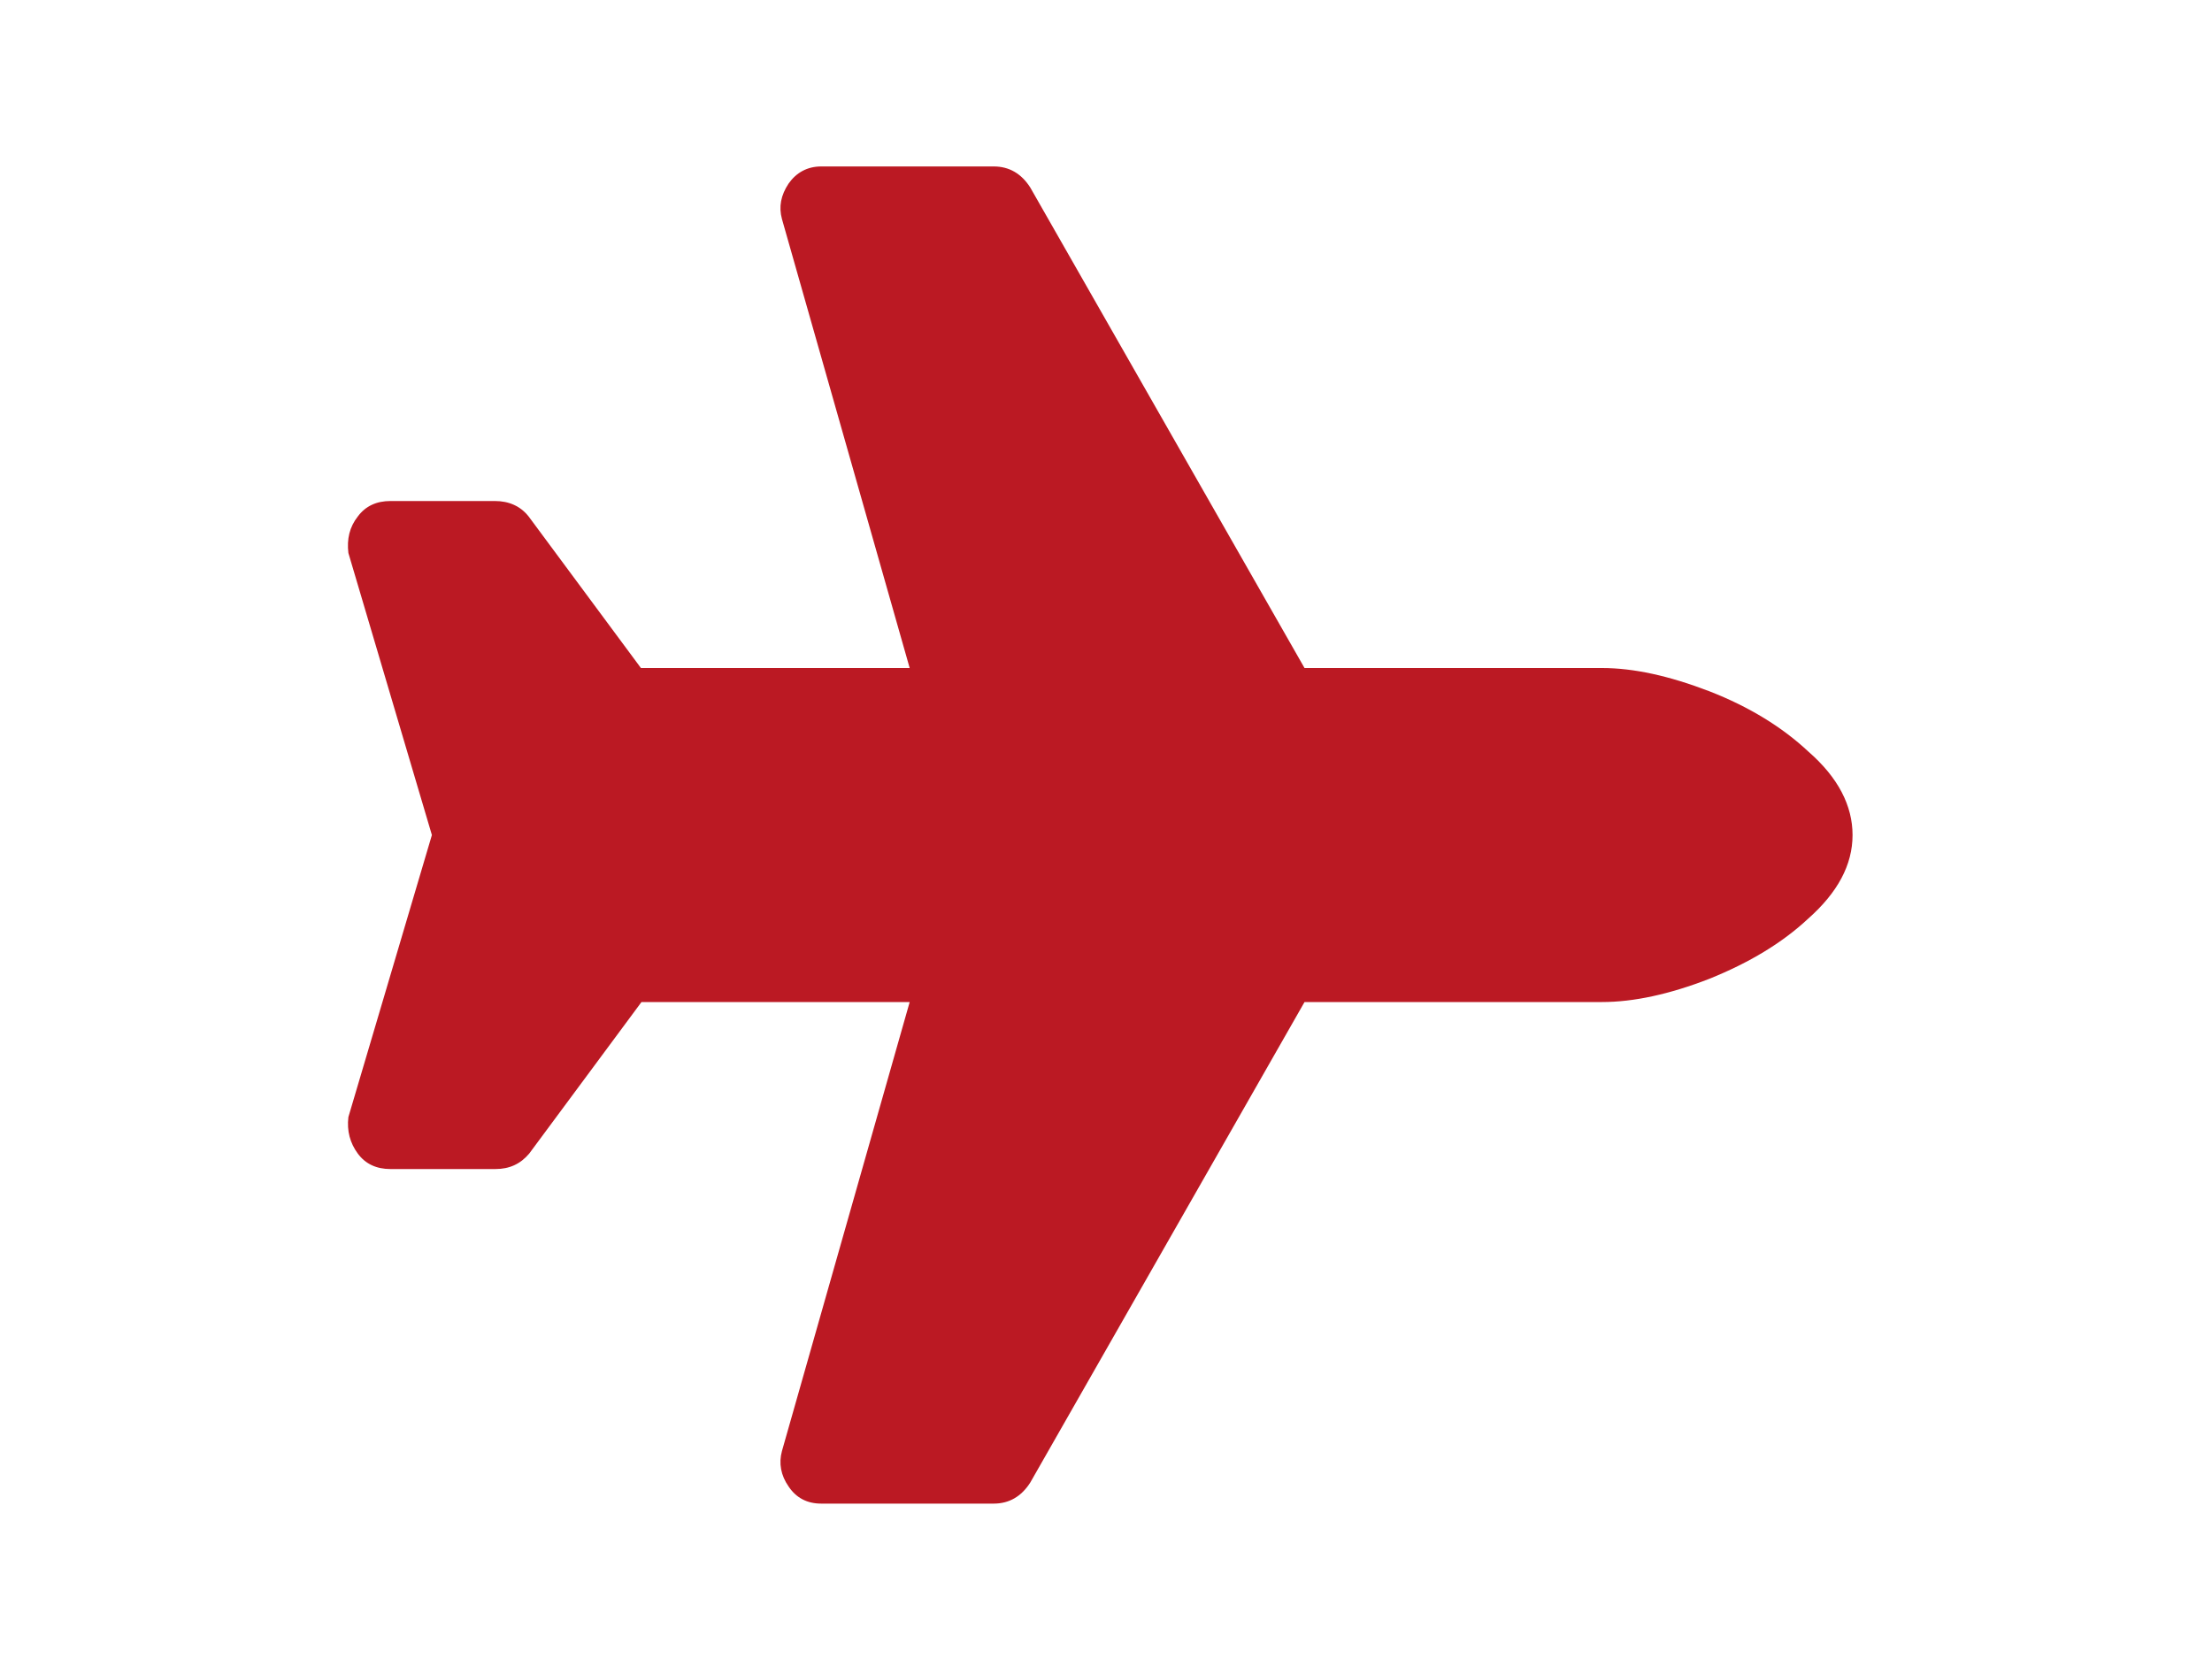 <?xml version="1.0" encoding="UTF-8"?> <svg xmlns="http://www.w3.org/2000/svg" xmlns:xlink="http://www.w3.org/1999/xlink" version="1.1" id="Layer_1" x="0px" y="0px" viewBox="0 0 400 300" style="enable-background:new 0 0 400 300;" xml:space="preserve"> <style type="text/css"> .st0{fill:#BB1923;} </style> <g> <path class="st0" d="M289.7,120.8c5.7,0,12.1,1.4,19.4,4.2c7.2,2.8,13.2,6.5,17.9,10.9c5.4,4.7,8,9.8,8,15.1c0,5.4-2.7,10.4-8,15.1 c-4.7,4.4-10.7,8-17.9,10.9c-7.2,2.8-13.7,4.2-19.4,4.2h-53.8l-49.6,86.9c-1.6,2.5-3.8,3.8-6.6,3.8h-31.2c-2.5,0-4.5-1-5.9-3.1 c-1.4-2-1.8-4.2-1.2-6.4l23.1-81.2H116l-20.3,27.4c-1.6,1.9-3.6,2.8-6.1,2.8H70.6c-2.5,0-4.5-0.9-5.9-2.8c-1.4-1.9-2-4.1-1.7-6.6 l15.1-51l-15.1-51c-0.3-2.5,0.2-4.7,1.7-6.6c1.4-1.9,3.4-2.8,5.9-2.8h18.9c2.5,0,4.6,0.9,6.1,2.8l20.3,27.4h48.6l-23.1-81.2 c-0.6-2.2-0.2-4.3,1.2-6.4c1.4-2,3.4-3.1,5.9-3.1h31.2c2.8,0,5,1.3,6.6,3.8l49.6,86.9H289.7z"></path> </g> </svg> 